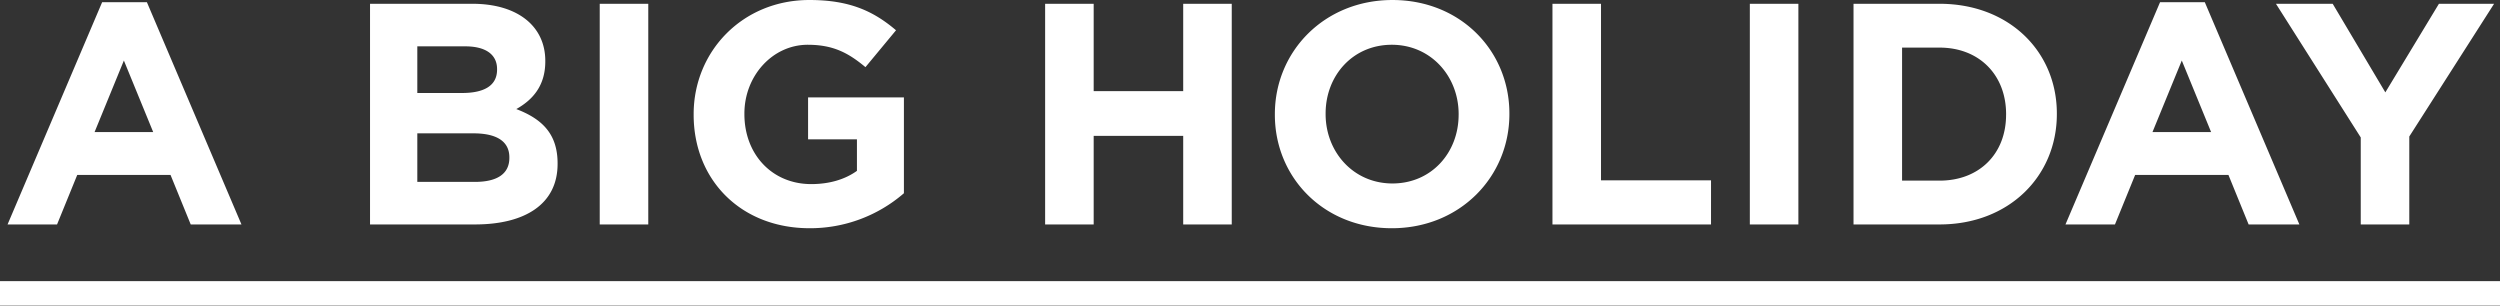 <svg xmlns="http://www.w3.org/2000/svg" xmlns:xlink="http://www.w3.org/1999/xlink" width="1031" height="126" viewBox="0 0 1031 126"><rect x="0" y="0" width="1031" height="126" fill="#333333" stroke="none"/><defs><clipPath id="a"><rect width="1031" height="126" transform="translate(67 1587)" fill="#fff" stroke="#707070" stroke-width="1"/></clipPath></defs><g transform="translate(-67 -1587)" clip-path="url(#a)"><g transform="translate(66.172 1586.871)"><path d="M100.408,92.689H79.478l-8.32-20.41H32.678l-8.32,20.41H3.948l39-91.65h18.46ZM64.008,54.6l-12.09-29.51L39.828,54.6Zm166.77,13.13c0,16.64-13.52,24.96-34.06,24.96h-43.29v-91h42.25c18.59,0,30.03,9.23,30.03,23.53v.26c0,10.27-5.46,15.99-11.96,19.63,10.53,4.03,17.03,10.14,17.03,22.36Zm-24.96-38.87V28.6c0-5.98-4.68-9.36-13.13-9.36h-19.76v19.24h18.46C200.228,38.479,205.818,35.619,205.818,28.859Zm5.07,36.4V65c0-6.11-4.55-9.88-14.82-9.88h-23.14V75.14h23.79C205.558,75.14,210.888,72.02,210.888,65.259Zm57.288,27.43h-20.02v-91h20.02ZM373.6,79.82a59.066,59.066,0,0,1-38.87,14.43c-28.34,0-47.84-19.89-47.84-46.8v-.26c0-25.87,20.15-47.06,47.71-47.06,16.38,0,26.26,4.42,35.75,12.48l-12.61,15.21c-7.02-5.85-13.26-9.23-23.79-9.23-14.56,0-26.13,12.87-26.13,28.34v.26c0,16.64,11.44,28.86,27.56,28.86,7.28,0,13.78-1.82,18.85-5.46v-13h-20.15V40.3H373.6Zm135.2,12.87h-20.02V56.16h-36.92v36.53h-20.02v-91h20.02V37.7h36.92V1.689H508.8Zm114.5-45.5c0,25.87-20.41,47.06-48.49,47.06s-48.23-20.93-48.23-46.8v-.26c0-25.87,20.41-47.06,48.49-47.06s48.23,20.93,48.23,46.8Zm-20.93.26v-.26c0-15.6-11.44-28.6-27.56-28.6s-27.3,12.74-27.3,28.34v.26c0,15.6,11.44,28.6,27.56,28.6S602.366,63.049,602.366,47.45Zm104.079,45.24h-65.39v-91h20.02v72.8h45.37Zm36.028,0h-20.02v-91h20.02Zm106.592-45.5c0,25.61-19.76,45.5-48.36,45.5h-35.49v-91h35.49c28.6,0,48.36,19.63,48.36,45.24Zm-20.93.26v-.26c0-16.12-11.05-27.43-27.43-27.43h-15.47v54.86h15.47C817.085,74.619,828.135,63.569,828.135,47.45ZM949.09,92.689H928.16l-8.32-20.41H881.36l-8.32,20.41H852.63l39-91.65h18.46ZM912.69,54.6,900.6,25.089,888.51,54.6Zm116.7-52.91-34.971,54.73v36.27H974.4V56.81l-34.97-55.12h23.4l21.71,36.53,22.1-36.53Z" fill="#fff"/><rect width="1031" height="10" transform="translate(0.828 116.074)" fill="#fff"/></g></g></svg>